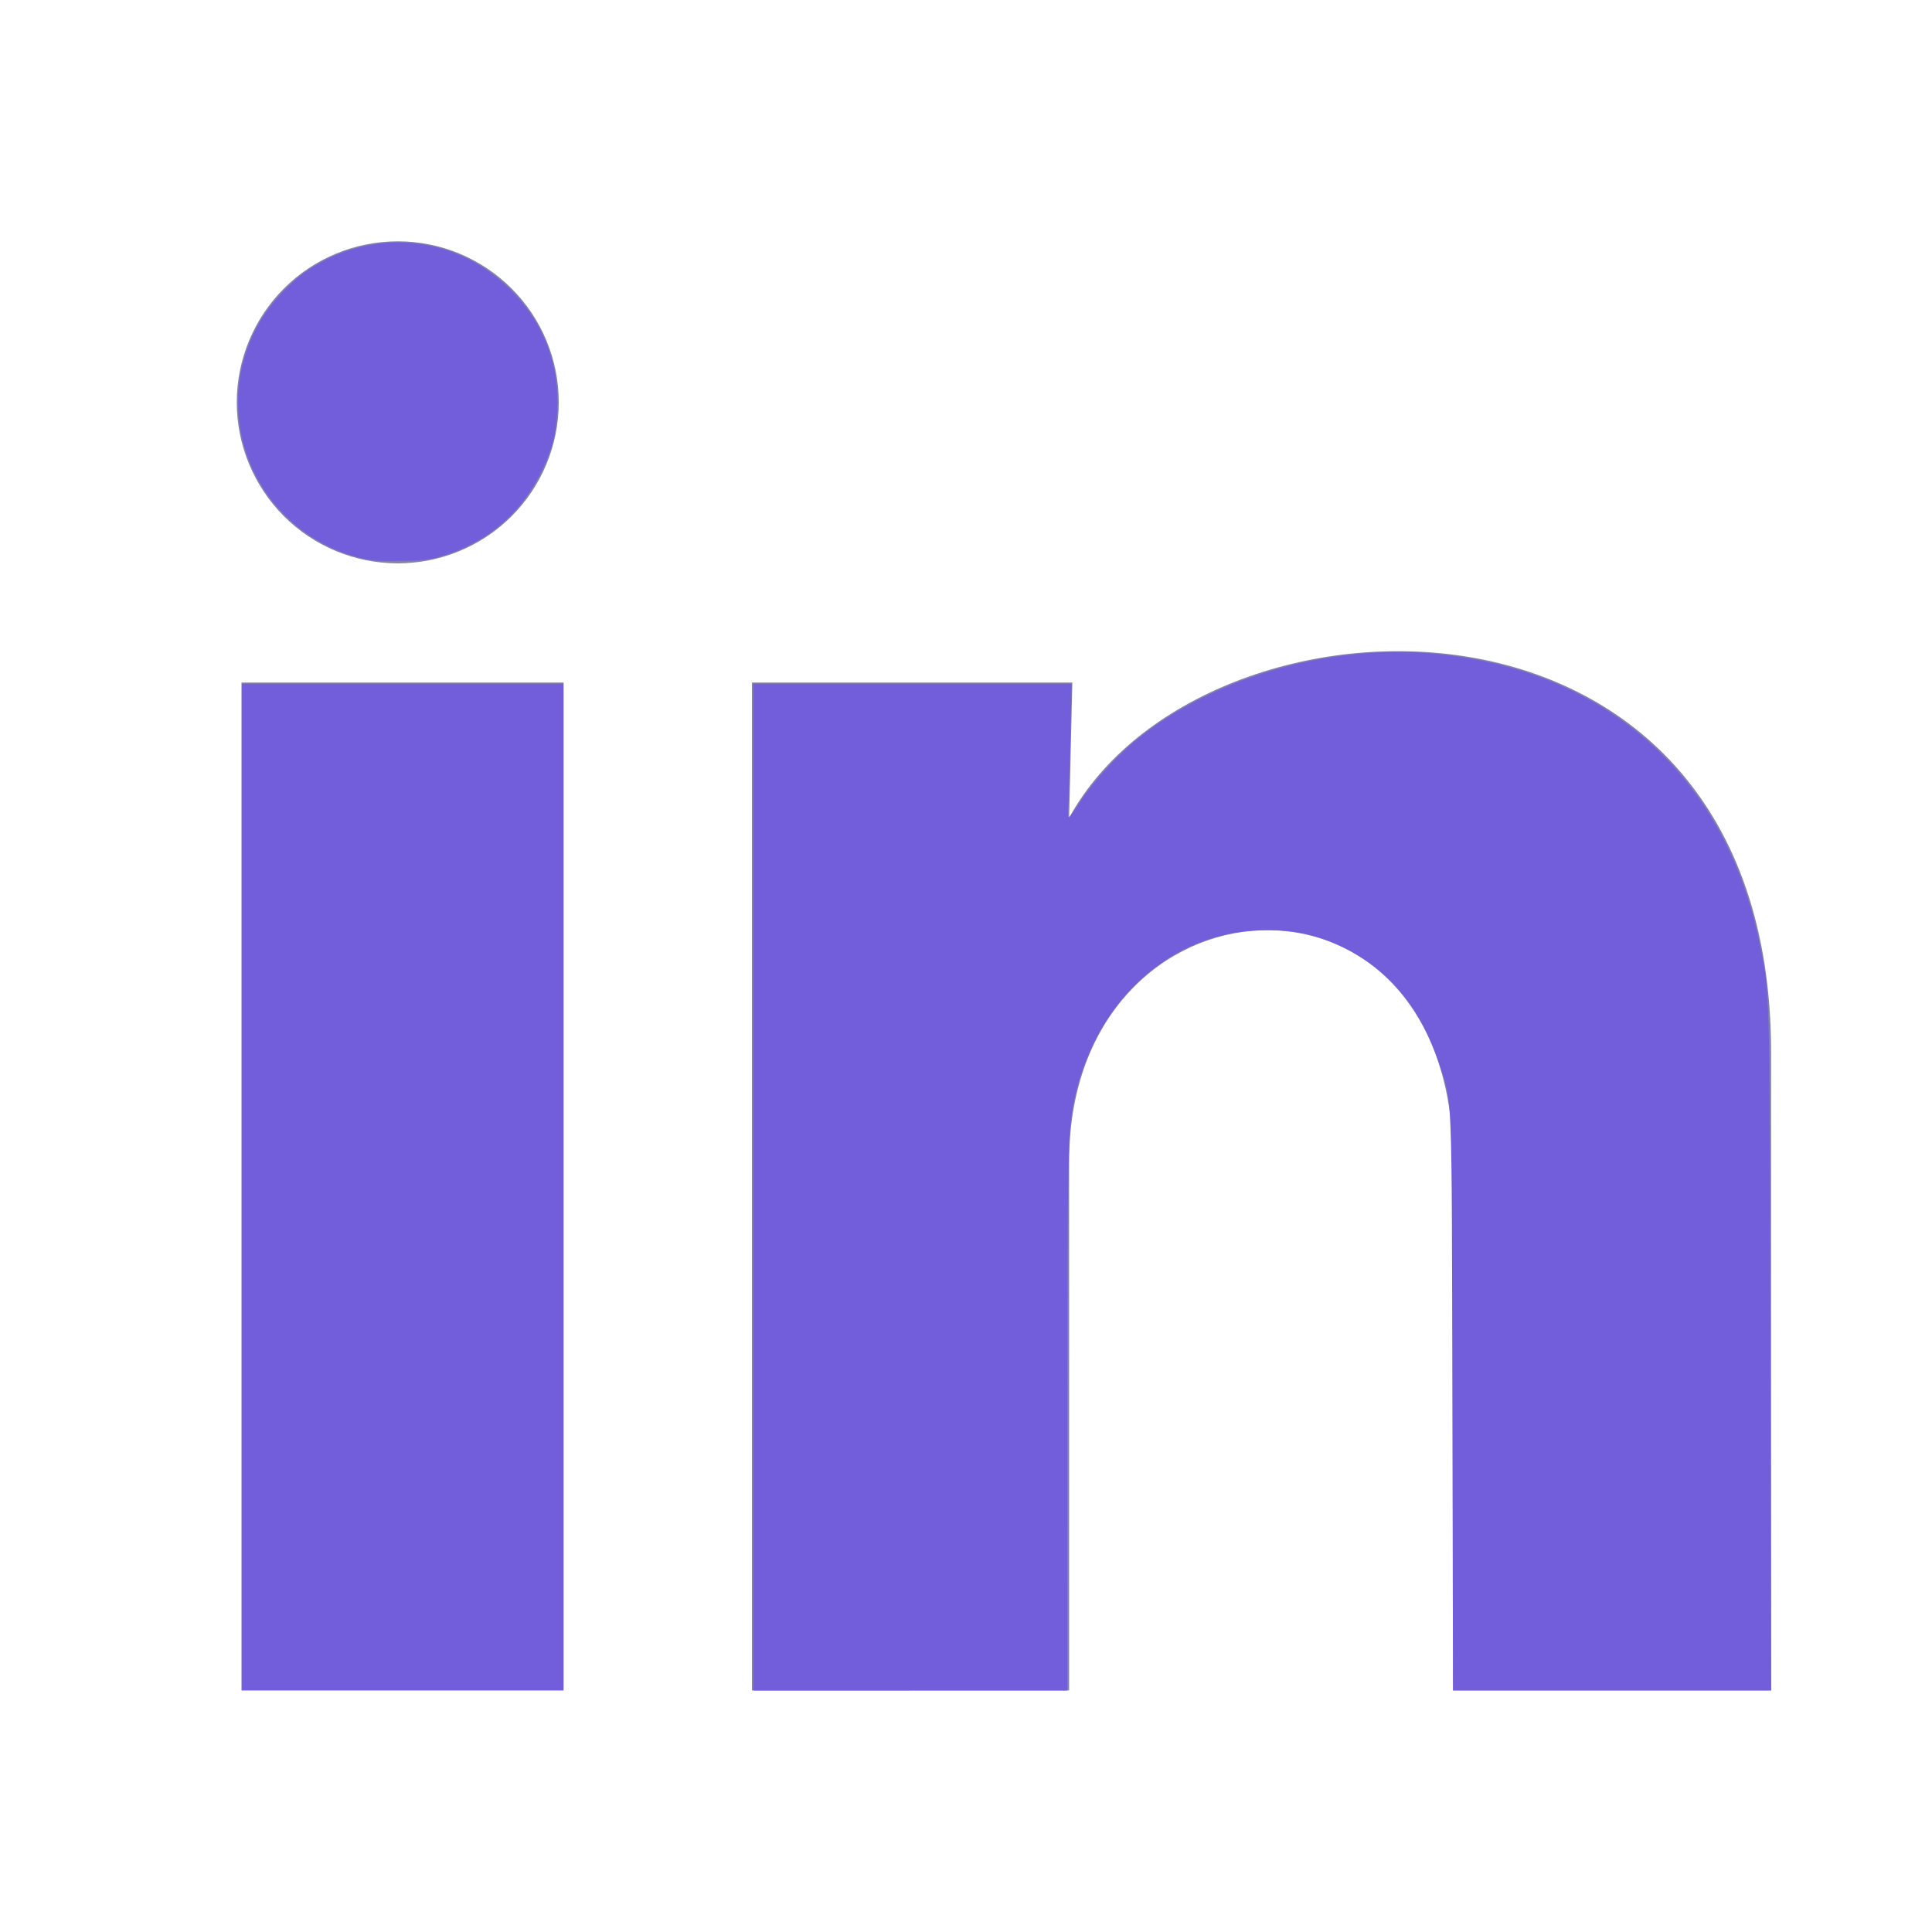 <?xml version="1.0" encoding="UTF-8" standalone="no"?>
<svg
   width="24"
   height="24"
   viewBox="0 0 24 24"
   fill="none"
   version="1.1"
   id="svg135"
   sodipodi:docname="linkedin.svg"
   inkscape:version="1.2 (dc2aedaf03, 2022-05-15)"
   xmlns:inkscape="http://www.inkscape.org/namespaces/inkscape"
   xmlns:sodipodi="http://sodipodi.sourceforge.net/DTD/sodipodi-0.dtd"
   xmlns="http://www.w3.org/2000/svg"
   xmlns:svg="http://www.w3.org/2000/svg">
  <defs
     id="defs139" />
  <sodipodi:namedview
     id="namedview137"
     pagecolor="#505050"
     bordercolor="#eeeeee"
     borderopacity="1"
     inkscape:showpageshadow="0"
     inkscape:pageopacity="0"
     inkscape:pagecheckerboard="0"
     inkscape:deskcolor="#505050"
     showgrid="false"
     inkscape:zoom="42.791667"
     inkscape:cx="11.988315"
     inkscape:cy="12.011685"
     inkscape:window-width="2560"
     inkscape:window-height="1377"
     inkscape:window-x="1042"
     inkscape:window-y="-8"
     inkscape:window-maximized="1"
     inkscape:current-layer="svg135" />
  <path
     d="M6.941 4.999C6.941 5.529 6.73 6.038 6.355 6.413C5.98 6.788 5.471 6.998 4.94 6.998C4.41 6.998 3.901 6.787 3.526 6.412C3.152 6.036 2.941 5.527 2.941 4.997C2.942 4.467 3.153 3.958 3.528 3.583C3.903 3.208 4.412 2.998 4.942 2.998C5.473 2.998 5.981 3.209 6.356 3.585C6.731 3.96 6.942 4.469 6.941 4.999V4.999ZM7.001 8.479H3.001V20.999H7.001V8.479ZM13.321 8.479H9.341V20.999H13.281V14.429C13.281 10.769 18.051 10.429 18.051 14.429V20.999H22.001V13.069C22.001 6.899 14.941 7.129 13.281 10.159L13.321 8.479V8.479Z"
     fill="#8181AC"
     id="path133" />
  <path
     style="fill:#725ddb;stroke-width:0.023"
     d="M 9.359,14.746 V 8.495 h 1.976 1.976 l -0.014,0.695 c -0.008,0.382 -0.019,0.756 -0.026,0.83 -0.007,0.074 -0.004,0.134 0.006,0.134 0.01,-4.49e-4 0.077,-0.091 0.147,-0.202 0.144,-0.225 0.454,-0.566 0.694,-0.761 0.945,-0.771 2.384,-1.189 3.687,-1.071 2.122,0.191 3.608,1.497 4.042,3.553 0.142,0.673 0.136,0.466 0.146,5.09 l 0.009,4.236 h -1.976 -1.976 l -0.008,-3.581 c -0.009,-3.983 0.003,-3.705 -0.168,-4.216 -0.236,-0.705 -0.642,-1.183 -1.236,-1.456 -0.344,-0.158 -0.662,-0.213 -1.078,-0.185 -1.083,0.073 -1.973,0.923 -2.22,2.12 -0.074,0.361 -0.082,0.713 -0.082,4.006 l -2e-4,3.313 H 11.311 9.359 Z"
     id="path1350" />
  <path
     style="fill:#725ddb;stroke-width:0.023"
     d="M 3.003,14.746 V 8.495 h 1.998 1.998 v 6.251 6.251 H 5.001 3.003 Z"
     id="path1352" />
  <path
     style="fill:#725ddb;stroke-width:0.023"
     d="M 4.471,6.929 C 4.144,6.847 3.851,6.689 3.603,6.462 2.789,5.716 2.738,4.45 3.49,3.652 3.676,3.454 3.835,3.333 4.048,3.227 4.845,2.829 5.768,2.993 6.383,3.64 6.767,4.044 6.954,4.56 6.921,5.118 6.904,5.399 6.861,5.57 6.742,5.823 6.494,6.355 6.087,6.715 5.527,6.896 5.355,6.951 5.282,6.961 4.989,6.967 4.713,6.973 4.617,6.966 4.471,6.929 Z"
     id="path1354" />
</svg>
